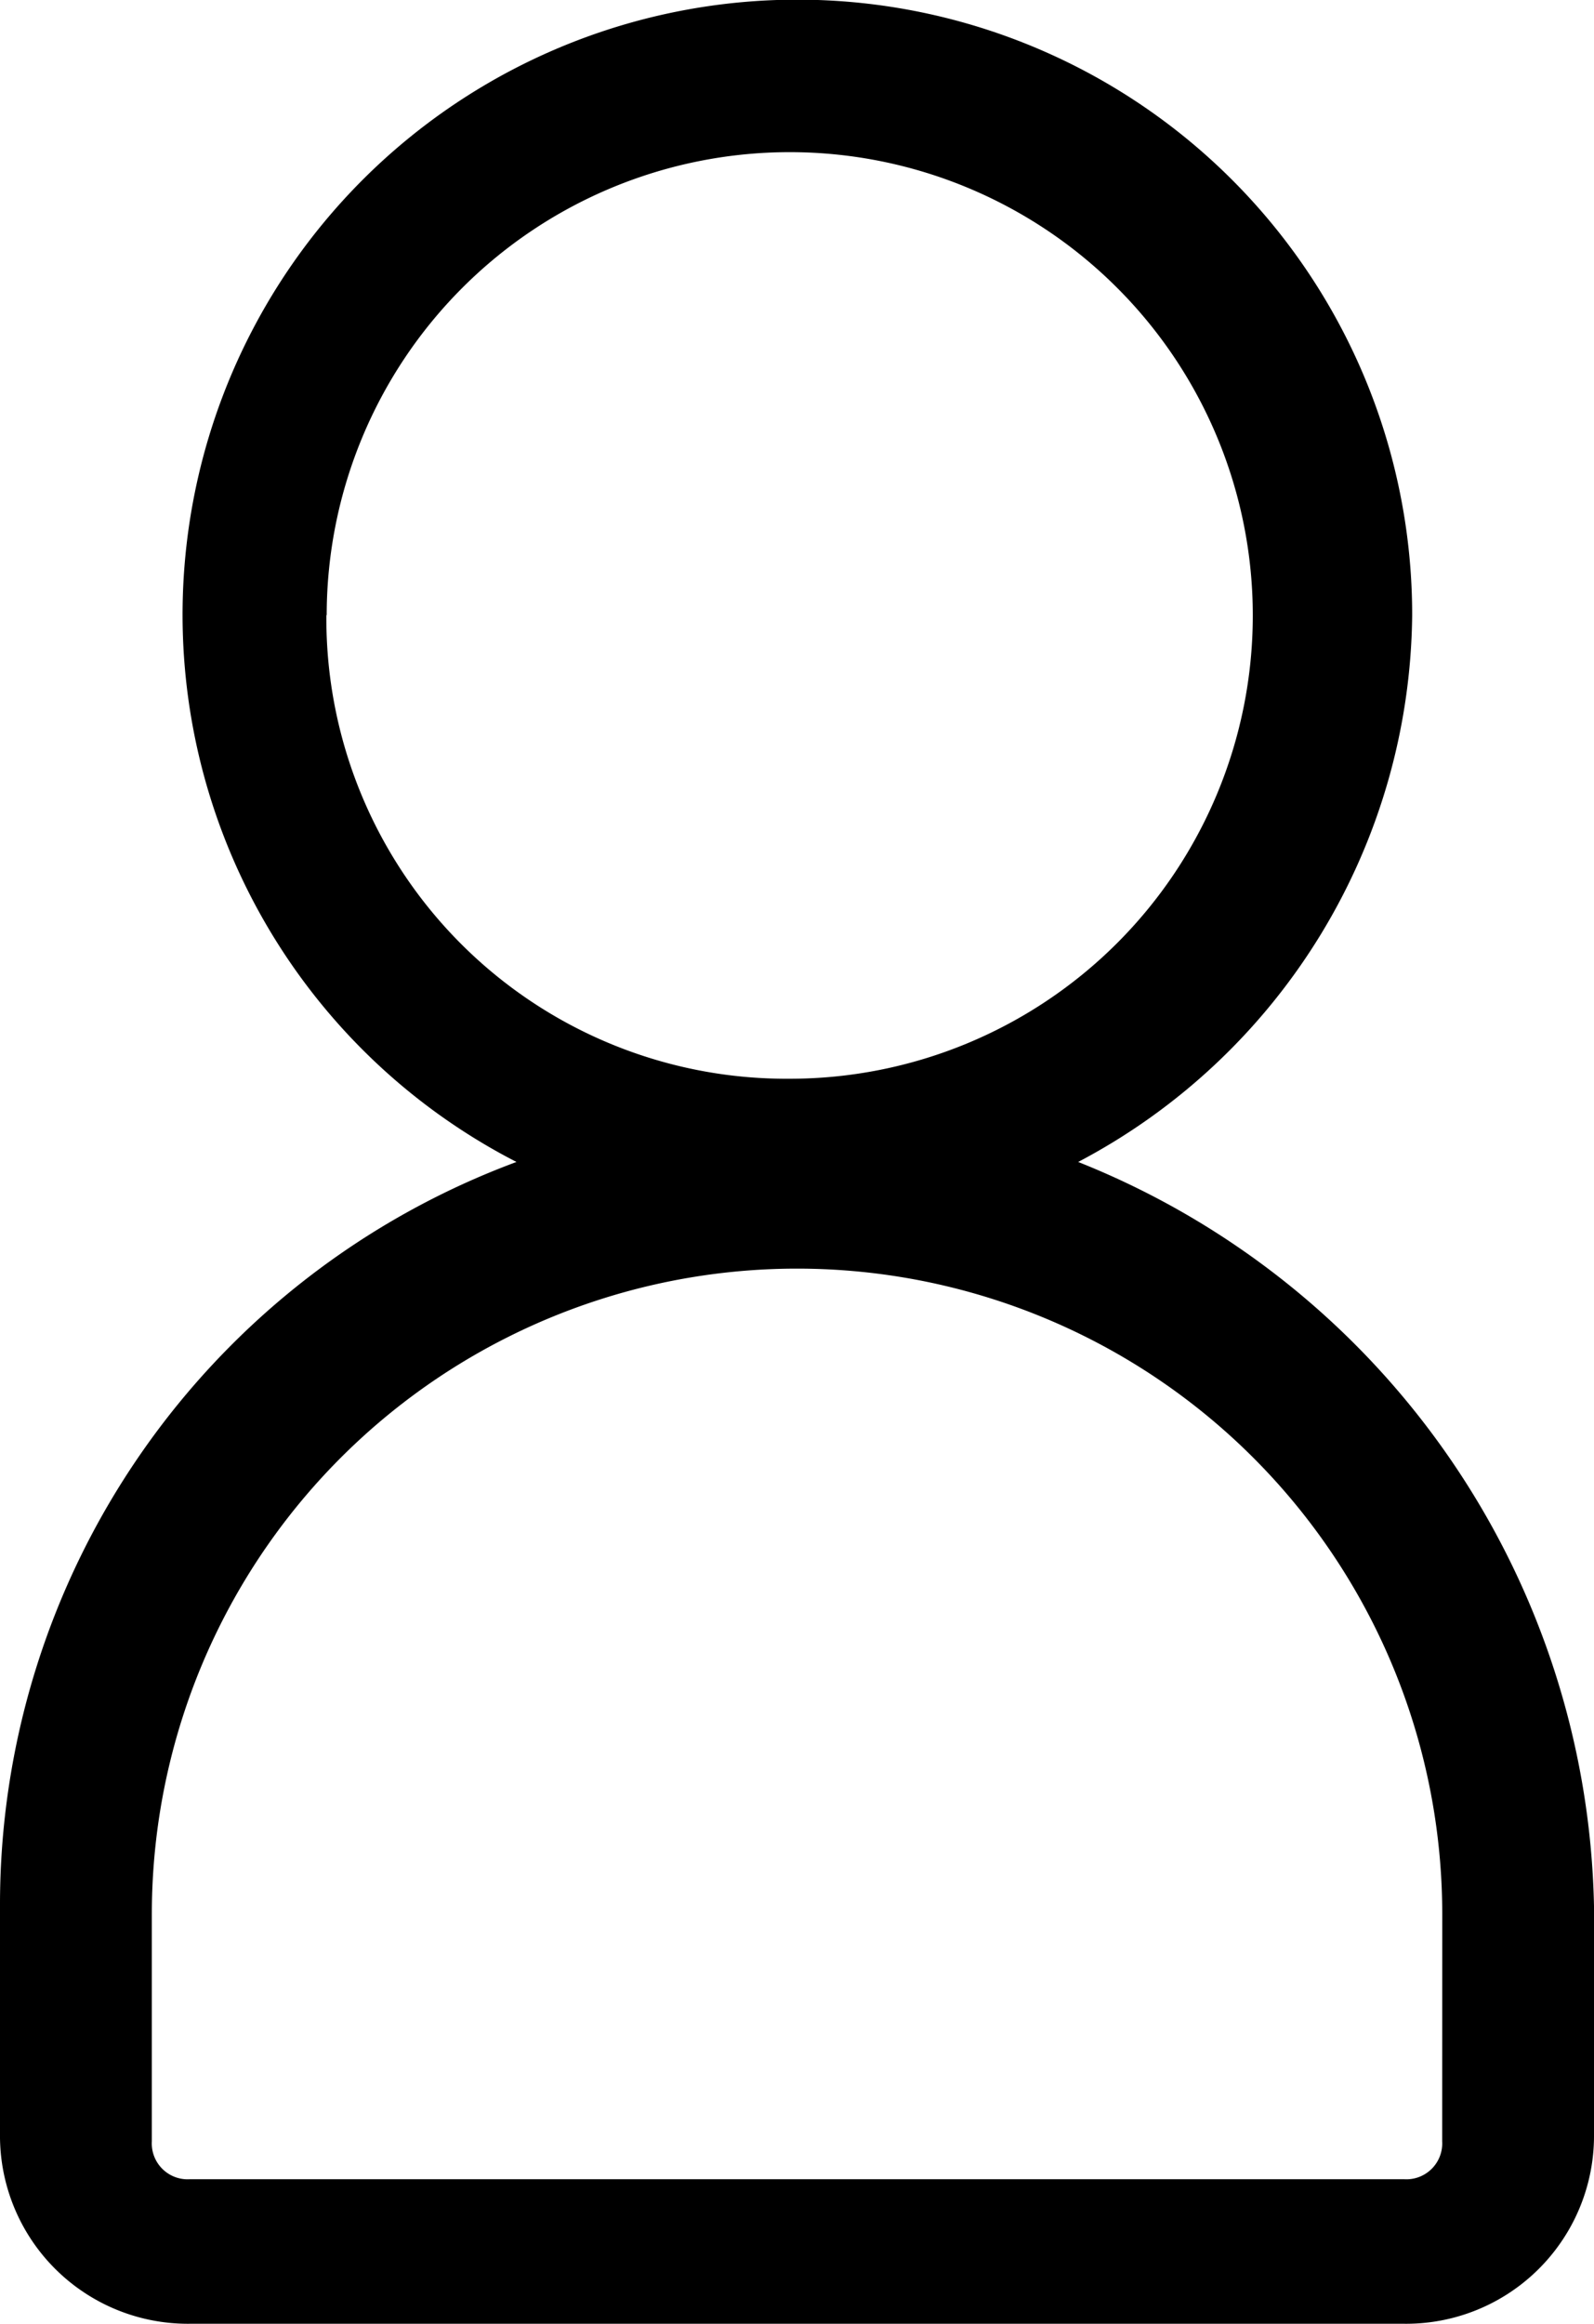 <svg xmlns="http://www.w3.org/2000/svg" width="19.663" height="28.652" viewBox="0 0 19.663 28.652">
  <path id="パス_101" data-name="パス 101" d="M44.3,14.326a7.7,7.7,0,0,0,4.12-6.742,7.584,7.584,0,1,0-11.049,6.742A9.764,9.764,0,0,0,31,23.5v2.809a2.318,2.318,0,0,0,2.341,2.341H48.322a2.318,2.318,0,0,0,2.341-2.341V23.5A10.093,10.093,0,0,0,44.3,14.326Zm-9.27-6.742A5.712,5.712,0,1,1,40.738,13.3,5.675,5.675,0,0,1,35.026,7.584ZM48.79,26.4a.442.442,0,0,1-.468.468H33.341a.442.442,0,0,1-.468-.468V23.6a7.959,7.959,0,0,1,15.918,0Z" transform="translate(-31)"/>
</svg>
